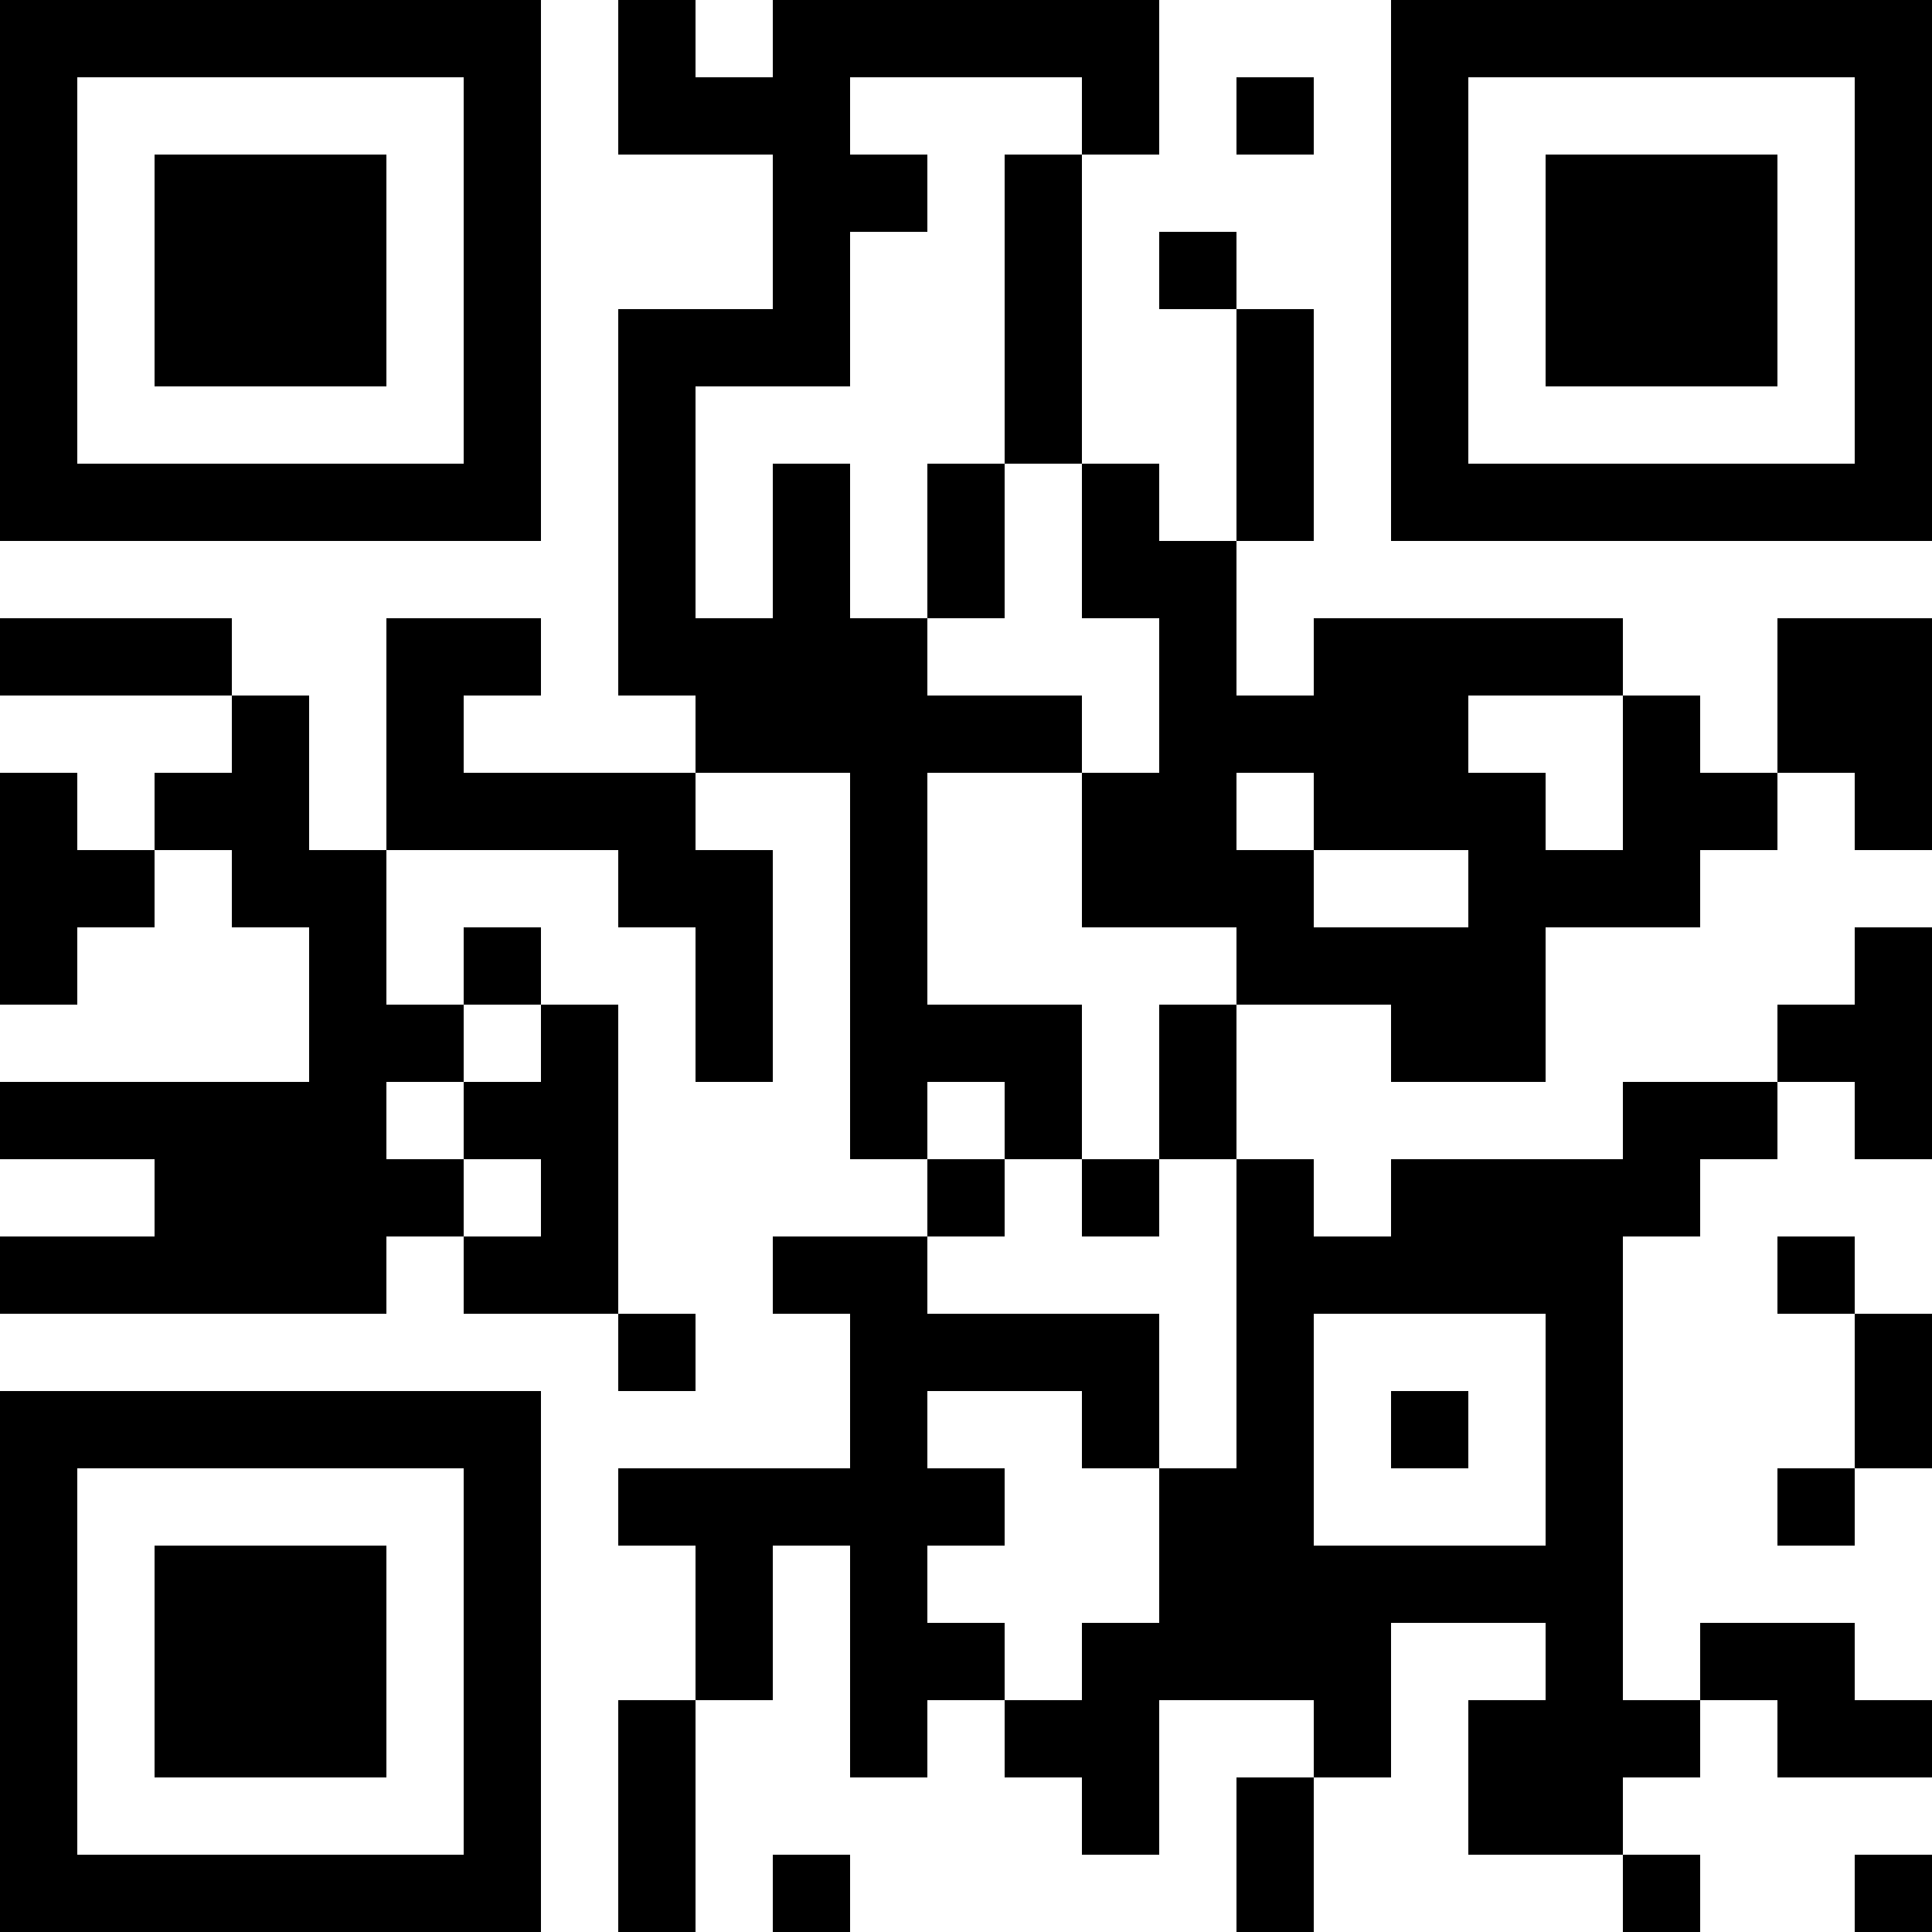 <?xml version="1.0" encoding="UTF-8"?>
<svg xmlns="http://www.w3.org/2000/svg" version="1.1" width="1000" height="1000" viewBox="0 0 1000 1000"><rect x="0" y="0" width="1000" height="1000" fill="#ffffff"/><g transform="scale(40)"><g transform="translate(0,0)"><path fill-rule="evenodd" d="M8 0L8 2L10 2L10 4L8 4L8 9L9 9L9 10L6 10L6 9L7 9L7 8L5 8L5 11L4 11L4 9L3 9L3 8L0 8L0 9L3 9L3 10L2 10L2 11L1 11L1 10L0 10L0 13L1 13L1 12L2 12L2 11L3 11L3 12L4 12L4 14L0 14L0 15L2 15L2 16L0 16L0 17L5 17L5 16L6 16L6 17L8 17L8 18L9 18L9 17L8 17L8 13L7 13L7 12L6 12L6 13L5 13L5 11L8 11L8 12L9 12L9 14L10 14L10 11L9 11L9 10L11 10L11 15L12 15L12 16L10 16L10 17L11 17L11 19L8 19L8 20L9 20L9 22L8 22L8 25L9 25L9 22L10 22L10 20L11 20L11 23L12 23L12 22L13 22L13 23L14 23L14 24L15 24L15 22L17 22L17 23L16 23L16 25L17 25L17 23L18 23L18 21L20 21L20 22L19 22L19 24L21 24L21 25L22 25L22 24L21 24L21 23L22 23L22 22L23 22L23 23L25 23L25 22L24 22L24 21L22 21L22 22L21 22L21 16L22 16L22 15L23 15L23 14L24 14L24 15L25 15L25 12L24 12L24 13L23 13L23 14L21 14L21 15L18 15L18 16L17 16L17 15L16 15L16 13L18 13L18 14L20 14L20 12L22 12L22 11L23 11L23 10L24 10L24 11L25 11L25 8L23 8L23 10L22 10L22 9L21 9L21 8L17 8L17 9L16 9L16 7L17 7L17 4L16 4L16 3L15 3L15 4L16 4L16 7L15 7L15 6L14 6L14 2L15 2L15 0L10 0L10 1L9 1L9 0ZM11 1L11 2L12 2L12 3L11 3L11 5L9 5L9 8L10 8L10 6L11 6L11 8L12 8L12 9L14 9L14 10L12 10L12 13L14 13L14 15L13 15L13 14L12 14L12 15L13 15L13 16L12 16L12 17L15 17L15 19L14 19L14 18L12 18L12 19L13 19L13 20L12 20L12 21L13 21L13 22L14 22L14 21L15 21L15 19L16 19L16 15L15 15L15 13L16 13L16 12L14 12L14 10L15 10L15 8L14 8L14 6L13 6L13 2L14 2L14 1ZM16 1L16 2L17 2L17 1ZM12 6L12 8L13 8L13 6ZM19 9L19 10L20 10L20 11L21 11L21 9ZM16 10L16 11L17 11L17 12L19 12L19 11L17 11L17 10ZM6 13L6 14L5 14L5 15L6 15L6 16L7 16L7 15L6 15L6 14L7 14L7 13ZM14 15L14 16L15 16L15 15ZM23 16L23 17L24 17L24 19L23 19L23 20L24 20L24 19L25 19L25 17L24 17L24 16ZM17 17L17 20L20 20L20 17ZM18 18L18 19L19 19L19 18ZM10 24L10 25L11 25L11 24ZM24 24L24 25L25 25L25 24ZM0 0L0 7L7 7L7 0ZM1 1L1 6L6 6L6 1ZM2 2L2 5L5 5L5 2ZM18 0L18 7L25 7L25 0ZM19 1L19 6L24 6L24 1ZM20 2L20 5L23 5L23 2ZM0 18L0 25L7 25L7 18ZM1 19L1 24L6 24L6 19ZM2 20L2 23L5 23L5 20Z" fill="#000000"/></g></g></svg>
